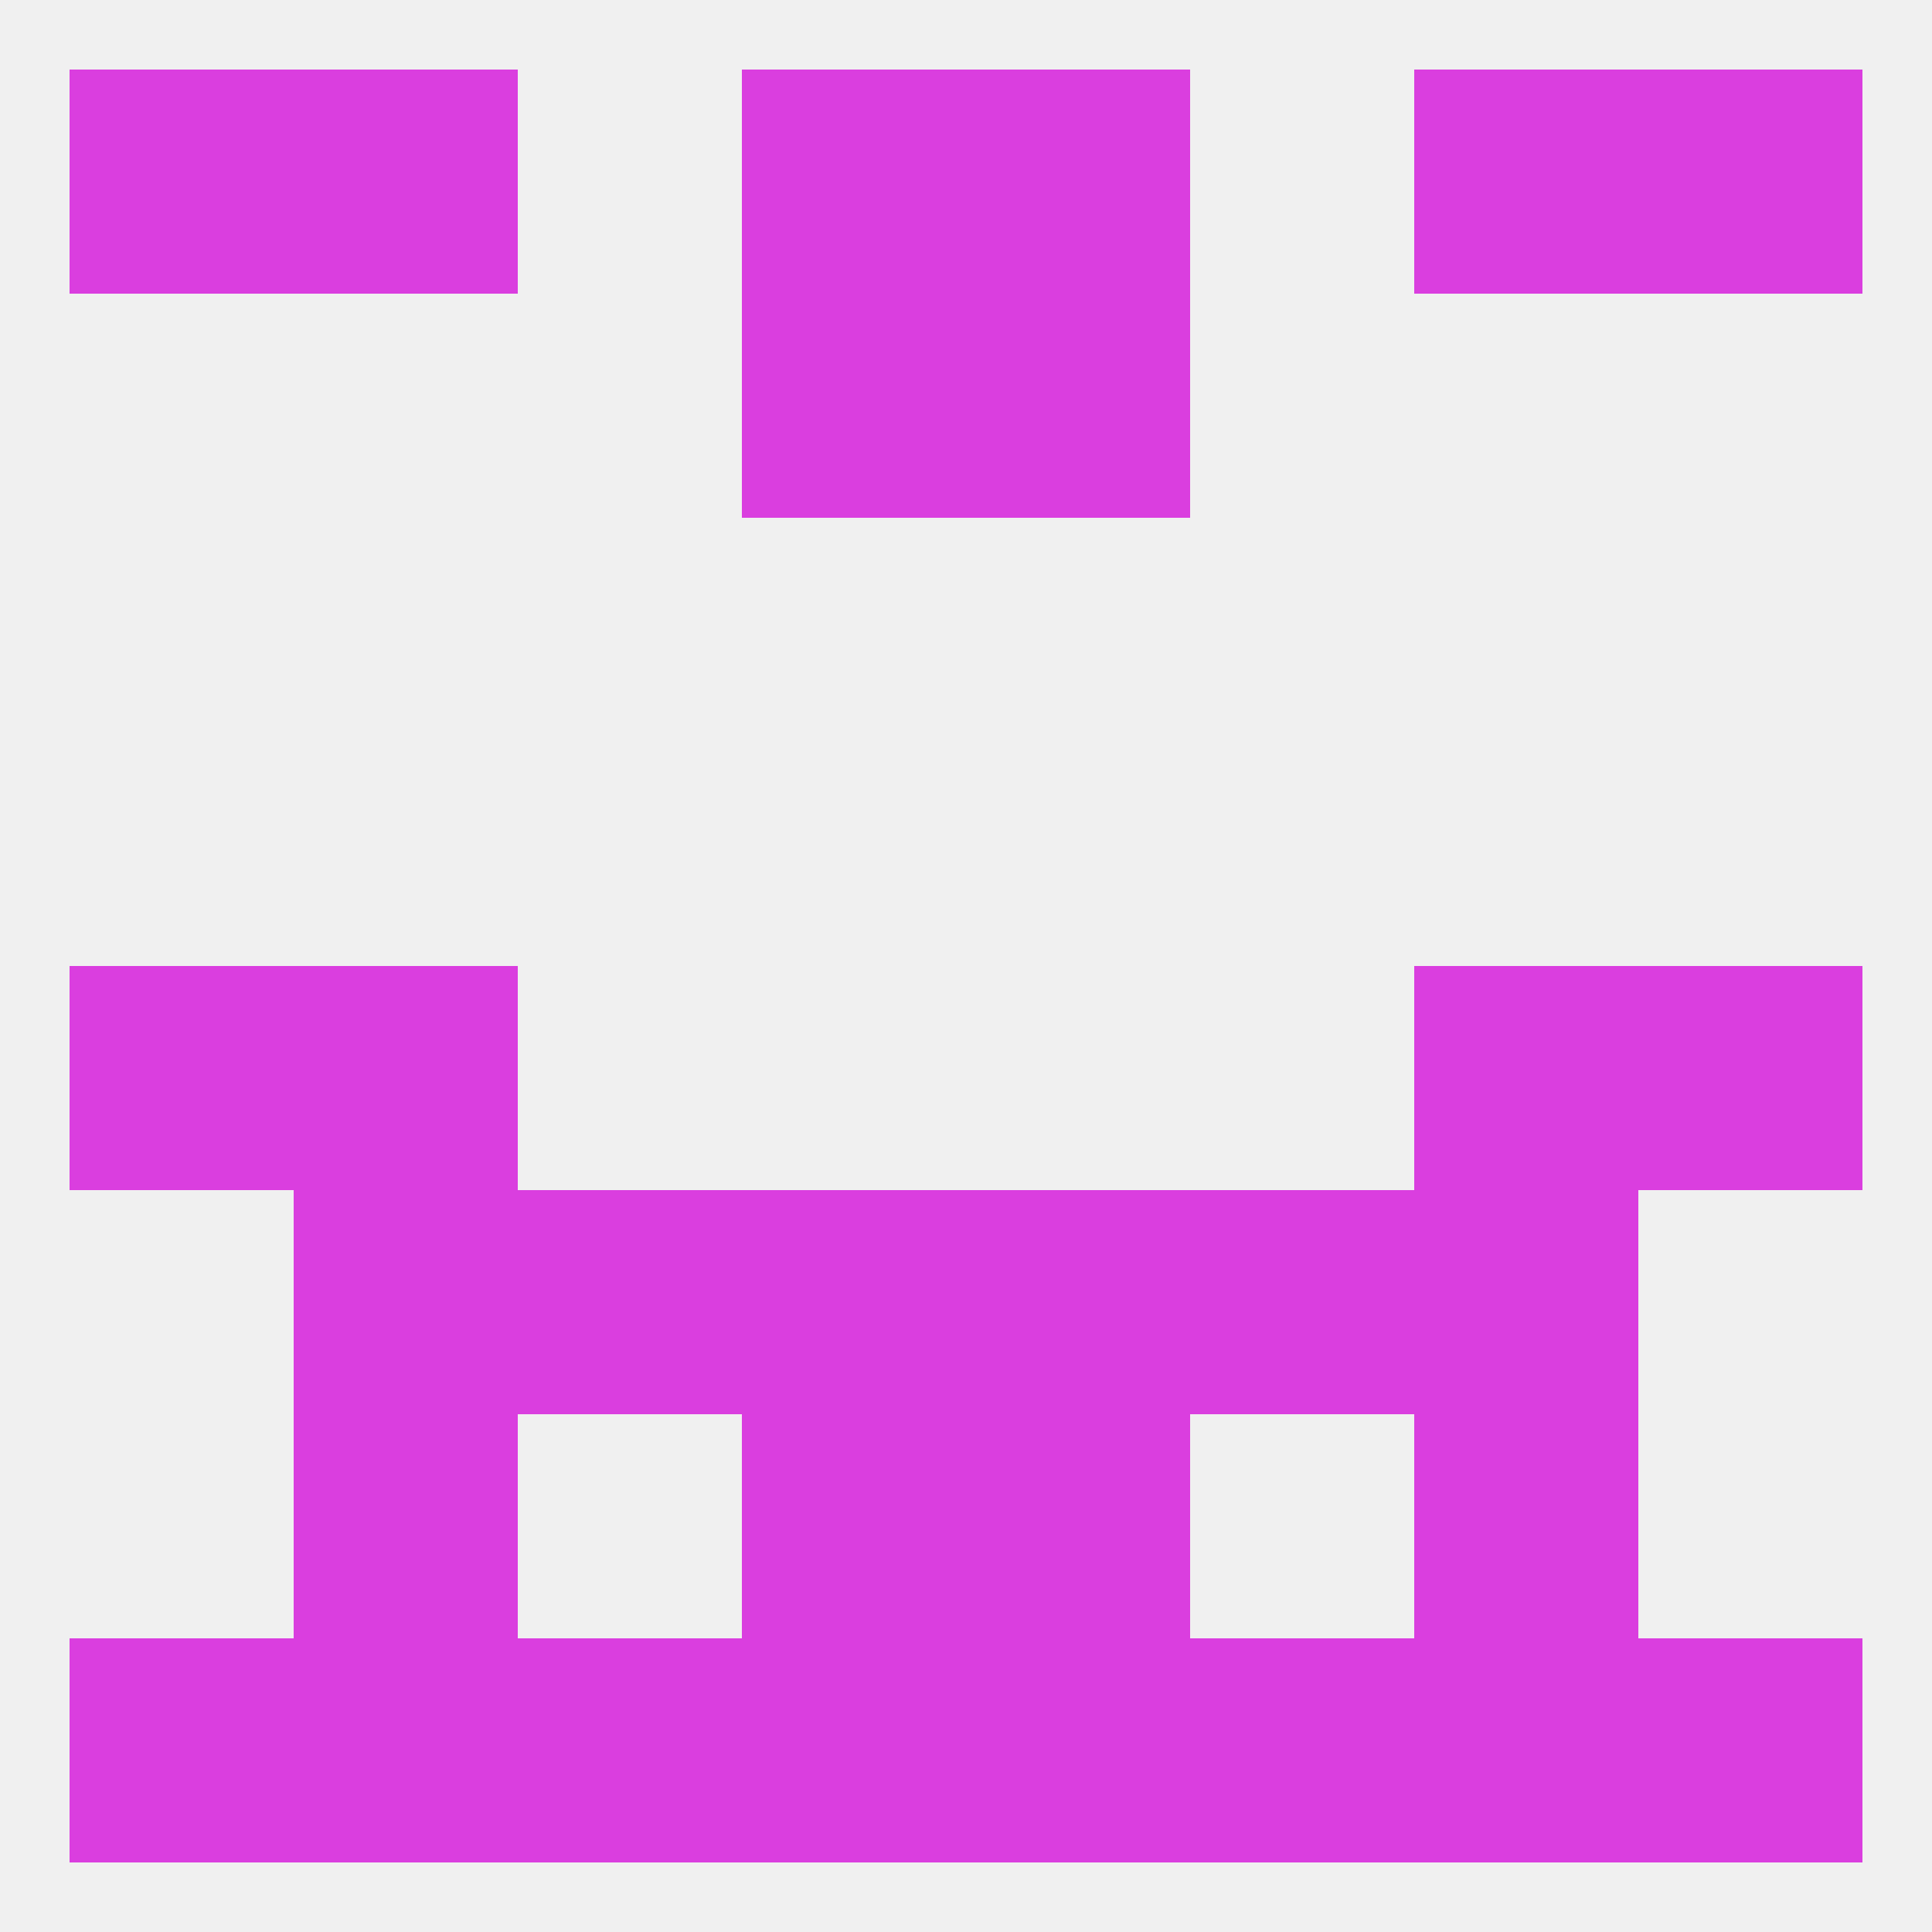 
<!--   <?xml version="1.0"?> -->
<svg version="1.1" baseprofile="full" xmlns="http://www.w3.org/2000/svg" xmlns:xlink="http://www.w3.org/1999/xlink" xmlns:ev="http://www.w3.org/2001/xml-events" width="250" height="250" viewBox="0 0 250 250" >
	<rect width="100%" height="100%" fill="rgba(240,240,240,255)"/>

	<rect x="125" y="212" width="29" height="29" fill="rgba(218,62,223,255)"/>
	<rect x="154" y="212" width="29" height="29" fill="rgba(218,62,223,255)"/>
	<rect x="212" y="212" width="29" height="29" fill="rgba(218,62,223,255)"/>
	<rect x="96" y="212" width="29" height="29" fill="rgba(218,62,223,255)"/>
	<rect x="67" y="212" width="29" height="29" fill="rgba(218,62,223,255)"/>
	<rect x="9" y="212" width="29" height="29" fill="rgba(218,62,223,255)"/>
	<rect x="38" y="212" width="29" height="29" fill="rgba(218,62,223,255)"/>
	<rect x="183" y="212" width="29" height="29" fill="rgba(218,62,223,255)"/>
	<rect x="96" y="38" width="29" height="29" fill="rgba(218,62,223,255)"/>
	<rect x="125" y="38" width="29" height="29" fill="rgba(218,62,223,255)"/>
	<rect x="125" y="9" width="29" height="29" fill="rgba(218,62,223,255)"/>
	<rect x="9" y="9" width="29" height="29" fill="rgba(218,62,223,255)"/>
	<rect x="212" y="9" width="29" height="29" fill="rgba(218,62,223,255)"/>
	<rect x="38" y="9" width="29" height="29" fill="rgba(218,62,223,255)"/>
	<rect x="183" y="9" width="29" height="29" fill="rgba(218,62,223,255)"/>
	<rect x="96" y="9" width="29" height="29" fill="rgba(218,62,223,255)"/>
	<rect x="212" y="125" width="29" height="29" fill="rgba(218,62,223,255)"/>
	<rect x="38" y="125" width="29" height="29" fill="rgba(218,62,223,255)"/>
	<rect x="183" y="125" width="29" height="29" fill="rgba(218,62,223,255)"/>
	<rect x="9" y="125" width="29" height="29" fill="rgba(218,62,223,255)"/>
	<rect x="38" y="154" width="29" height="29" fill="rgba(218,62,223,255)"/>
	<rect x="183" y="154" width="29" height="29" fill="rgba(218,62,223,255)"/>
	<rect x="67" y="154" width="29" height="29" fill="rgba(218,62,223,255)"/>
	<rect x="154" y="154" width="29" height="29" fill="rgba(218,62,223,255)"/>
	<rect x="96" y="154" width="29" height="29" fill="rgba(218,62,223,255)"/>
	<rect x="125" y="154" width="29" height="29" fill="rgba(218,62,223,255)"/>
	<rect x="96" y="183" width="29" height="29" fill="rgba(218,62,223,255)"/>
	<rect x="125" y="183" width="29" height="29" fill="rgba(218,62,223,255)"/>
	<rect x="38" y="183" width="29" height="29" fill="rgba(218,62,223,255)"/>
	<rect x="183" y="183" width="29" height="29" fill="rgba(218,62,223,255)"/>
</svg>